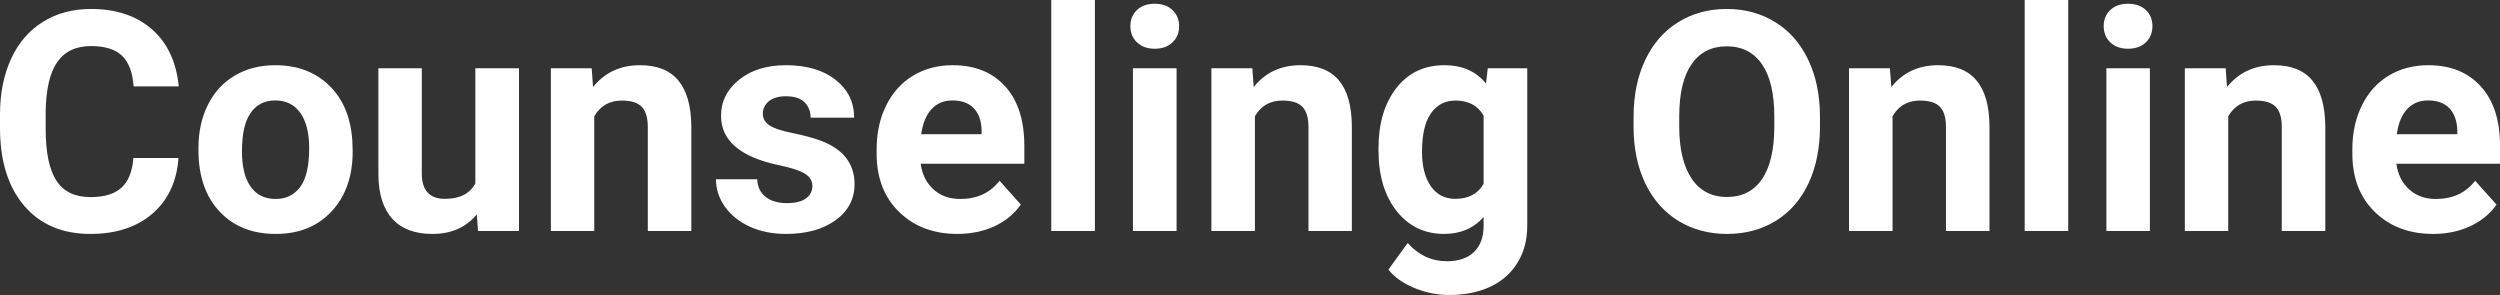 <?xml version="1.0" encoding="UTF-8" standalone="yes"?>
<svg xmlns="http://www.w3.org/2000/svg" width="100%" height="100%" viewBox="0 0 186.707 22.034" fill="#FFFFFF">
  <rect x="0" y="0" width="186.707" height="22.034" fill="#333333" stroke="none"/>
  <path d="M9.96 11.80L13.33 11.80Q13.14 14.44 11.38 15.96Q9.62 17.47 6.75 17.47L6.75 17.47Q3.60 17.47 1.80 15.36Q0 13.24 0 9.55L0 9.55L0 8.55Q0 6.19 0.83 4.39Q1.66 2.59 3.21 1.63Q4.75 0.67 6.79 0.67L6.79 0.67Q9.62 0.67 11.35 2.19Q13.08 3.71 13.35 6.45L13.35 6.45L9.98 6.45Q9.86 4.86 9.10 4.15Q8.34 3.44 6.79 3.44L6.79 3.44Q5.11 3.44 4.27 4.64Q3.44 5.85 3.41 8.39L3.41 8.39L3.41 9.62Q3.41 12.27 4.22 13.50Q5.02 14.72 6.75 14.72L6.75 14.72Q8.31 14.72 9.08 14.01Q9.85 13.30 9.96 11.80L9.96 11.80ZM14.82 11.21L14.82 11.06Q14.82 9.25 15.52 7.84Q16.22 6.42 17.53 5.65Q18.83 4.87 20.56 4.87L20.56 4.87Q23.02 4.87 24.58 6.38Q26.13 7.88 26.31 10.47L26.31 10.47L26.34 11.30Q26.34 14.09 24.77 15.78Q23.21 17.47 20.59 17.47Q17.96 17.47 16.39 15.79Q14.82 14.11 14.82 11.21L14.82 11.21ZM18.07 11.30L18.07 11.30Q18.07 13.03 18.72 13.94Q19.37 14.86 20.59 14.86L20.59 14.86Q21.76 14.86 22.43 13.95Q23.09 13.05 23.09 11.06L23.09 11.06Q23.09 9.37 22.43 8.43Q21.76 7.50 20.56 7.50L20.56 7.50Q19.37 7.50 18.72 8.43Q18.07 9.35 18.07 11.30ZM35.70 17.25L35.61 16.01Q34.41 17.47 32.29 17.47L32.29 17.47Q30.33 17.47 29.31 16.35Q28.28 15.23 28.26 13.06L28.26 13.06L28.26 5.10L31.50 5.10L31.50 12.95Q31.50 14.85 33.23 14.85L33.23 14.85Q34.88 14.85 35.50 13.70L35.50 13.70L35.50 5.10L38.76 5.10L38.76 17.25L35.70 17.25ZM41.14 5.10L44.19 5.10L44.29 6.50Q45.60 4.87 47.79 4.87L47.79 4.87Q49.72 4.87 50.66 6.01Q51.60 7.14 51.63 9.40L51.63 9.40L51.63 17.25L48.38 17.25L48.38 9.48Q48.38 8.45 47.93 7.98Q47.48 7.51 46.44 7.51L46.44 7.51Q45.07 7.51 44.38 8.68L44.38 8.68L44.38 17.25L41.14 17.25L41.14 5.10ZM60.67 13.89L60.67 13.89Q60.67 13.30 60.08 12.95Q59.49 12.61 58.19 12.34L58.19 12.34Q53.85 11.43 53.85 8.66L53.85 8.66Q53.85 7.04 55.19 5.96Q56.53 4.87 58.70 4.87L58.70 4.87Q61.02 4.87 62.40 5.96Q63.79 7.05 63.79 8.79L63.79 8.79L60.54 8.79Q60.54 8.10 60.09 7.64Q59.65 7.19 58.69 7.19L58.69 7.19Q57.87 7.19 57.42 7.56Q56.97 7.93 56.97 8.50L56.97 8.50Q56.97 9.04 57.48 9.37Q57.99 9.70 59.21 9.94Q60.42 10.19 61.25 10.49L61.25 10.49Q63.82 11.43 63.82 13.76L63.82 13.76Q63.82 15.42 62.40 16.45Q60.97 17.47 58.71 17.47L58.71 17.47Q57.19 17.47 56.00 16.93Q54.82 16.39 54.14 15.44Q53.47 14.49 53.47 13.39L53.47 13.39L56.55 13.39Q56.59 14.25 57.19 14.71Q57.78 15.17 58.78 15.17L58.78 15.17Q59.71 15.17 60.19 14.82Q60.67 14.46 60.67 13.89ZM71.50 17.47L71.50 17.47Q68.83 17.47 67.15 15.83Q65.47 14.20 65.47 11.47L65.47 11.47L65.47 11.15Q65.47 9.32 66.18 7.88Q66.89 6.44 68.19 5.65Q69.48 4.87 71.15 4.87L71.15 4.87Q73.64 4.87 75.07 6.45Q76.50 8.02 76.50 10.90L76.50 10.90L76.50 12.23L68.76 12.23Q68.92 13.42 69.71 14.14Q70.50 14.86 71.72 14.86L71.72 14.86Q73.59 14.86 74.65 13.50L74.65 13.50L76.24 15.28Q75.51 16.32 74.27 16.90Q73.02 17.47 71.50 17.47ZM71.13 7.50L71.13 7.50Q70.17 7.50 69.57 8.15Q68.97 8.80 68.80 10.02L68.80 10.02L73.31 10.02L73.31 9.76Q73.29 8.68 72.73 8.09Q72.17 7.50 71.13 7.50ZM81.77 0L81.77 17.25L78.51 17.25L78.51 0L81.77 0ZM87.87 5.10L87.87 17.25L84.61 17.25L84.61 5.10L87.87 5.10ZM84.42 1.95L84.42 1.95Q84.42 1.22 84.91 0.75Q85.40 0.28 86.24 0.28L86.24 0.28Q87.07 0.28 87.56 0.75Q88.06 1.22 88.06 1.95L88.06 1.95Q88.06 2.70 87.56 3.17Q87.06 3.64 86.24 3.64Q85.42 3.64 84.92 3.17Q84.42 2.70 84.42 1.95ZM90.47 5.10L93.53 5.10L93.63 6.50Q94.93 4.87 97.12 4.87L97.12 4.87Q99.05 4.87 100.00 6.01Q100.94 7.14 100.96 9.40L100.96 9.40L100.96 17.25L97.72 17.25L97.72 9.48Q97.72 8.45 97.27 7.98Q96.82 7.51 95.77 7.51L95.77 7.51Q94.40 7.51 93.72 8.68L93.72 8.68L93.72 17.25L90.47 17.25L90.47 5.10ZM102.95 11.22L102.95 11.08Q102.95 8.29 104.28 6.58Q105.61 4.87 107.87 4.87L107.87 4.87Q109.87 4.87 110.98 6.24L110.98 6.24L111.11 5.10L114.06 5.10L114.06 16.85Q114.06 18.44 113.33 19.62Q112.61 20.80 111.29 21.42Q109.98 22.03 108.22 22.03L108.22 22.03Q106.88 22.03 105.61 21.50Q104.34 20.97 103.69 20.13L103.69 20.13L105.13 18.15Q106.34 19.51 108.07 19.51L108.07 19.51Q109.36 19.51 110.08 18.82Q110.80 18.13 110.80 16.86L110.80 16.86L110.80 16.21Q109.68 17.47 107.85 17.47L107.85 17.47Q105.66 17.47 104.30 15.76Q102.95 14.05 102.95 11.22L102.95 11.22ZM106.20 11.32L106.20 11.32Q106.20 12.97 106.86 13.91Q107.52 14.85 108.68 14.85L108.68 14.85Q110.16 14.85 110.80 13.73L110.80 13.73L110.80 8.63Q110.15 7.51 108.70 7.51L108.70 7.51Q107.53 7.51 106.86 8.47Q106.20 9.42 106.20 11.32ZM135.92 8.71L135.92 9.44Q135.92 11.86 135.07 13.68Q134.22 15.50 132.63 16.49Q131.04 17.47 128.98 17.47L128.98 17.47Q126.95 17.47 125.35 16.50Q123.76 15.52 122.88 13.71Q122.01 11.89 122.00 9.53L122.00 9.53L122.00 8.73Q122.00 6.31 122.87 4.48Q123.74 2.64 125.33 1.66Q126.92 0.67 128.96 0.67Q131.00 0.67 132.59 1.66Q134.18 2.64 135.05 4.48Q135.92 6.31 135.92 8.71L135.92 8.71ZM132.51 9.50L132.51 8.70Q132.51 6.13 131.59 4.80Q130.67 3.46 128.96 3.46L128.96 3.46Q127.26 3.46 126.34 4.78Q125.42 6.10 125.41 8.65L125.41 8.65L125.41 9.44Q125.41 11.95 126.33 13.33Q127.25 14.71 128.98 14.71L128.98 14.71Q130.68 14.71 131.59 13.38Q132.50 12.05 132.51 9.50L132.51 9.50ZM138.09 5.10L141.14 5.10L141.25 6.50Q142.55 4.87 144.74 4.87L144.74 4.87Q146.67 4.87 147.61 6.01Q148.56 7.14 148.58 9.40L148.58 9.40L148.58 17.25L145.33 17.25L145.33 9.48Q145.33 8.45 144.88 7.98Q144.44 7.51 143.39 7.51L143.39 7.51Q142.02 7.51 141.34 8.68L141.34 8.68L141.34 17.25L138.09 17.25L138.09 5.10ZM154.46 0L154.46 17.25L151.21 17.25L151.21 0L154.46 0ZM160.56 5.10L160.56 17.25L157.31 17.25L157.31 5.10L160.56 5.10ZM157.11 1.95L157.11 1.95Q157.11 1.22 157.60 0.75Q158.09 0.28 158.93 0.28L158.93 0.28Q159.76 0.28 160.26 0.75Q160.75 1.22 160.75 1.95L160.75 1.95Q160.75 2.70 160.25 3.17Q159.75 3.64 158.93 3.64Q158.11 3.64 157.61 3.17Q157.11 2.70 157.11 1.95ZM163.17 5.10L166.22 5.10L166.32 6.50Q167.63 4.87 169.82 4.87L169.82 4.87Q171.75 4.87 172.69 6.01Q173.63 7.14 173.66 9.40L173.66 9.40L173.66 17.25L170.41 17.25L170.41 9.48Q170.41 8.45 169.96 7.98Q169.51 7.51 168.47 7.51L168.47 7.51Q167.10 7.51 166.41 8.68L166.41 8.68L166.41 17.25L163.17 17.25L163.17 5.10ZM181.71 17.47L181.71 17.47Q179.04 17.47 177.36 15.83Q175.68 14.20 175.68 11.47L175.68 11.47L175.68 11.15Q175.68 9.32 176.39 7.88Q177.09 6.44 178.39 5.65Q179.69 4.87 181.35 4.87L181.35 4.87Q183.84 4.87 185.27 6.45Q186.71 8.02 186.71 10.90L186.71 10.90L186.71 12.23L178.97 12.23Q179.13 13.42 179.92 14.14Q180.71 14.86 181.92 14.86L181.92 14.86Q183.80 14.86 184.85 13.50L184.85 13.50L186.45 15.28Q185.72 16.32 184.47 16.90Q183.23 17.47 181.71 17.47ZM181.34 7.50L181.34 7.50Q180.37 7.50 179.77 8.15Q179.17 8.80 179.00 10.02L179.00 10.02L183.52 10.02L183.52 9.76Q183.49 8.68 182.93 8.09Q182.37 7.50 181.34 7.50Z" preserveAspectRatio="none"/>
</svg>